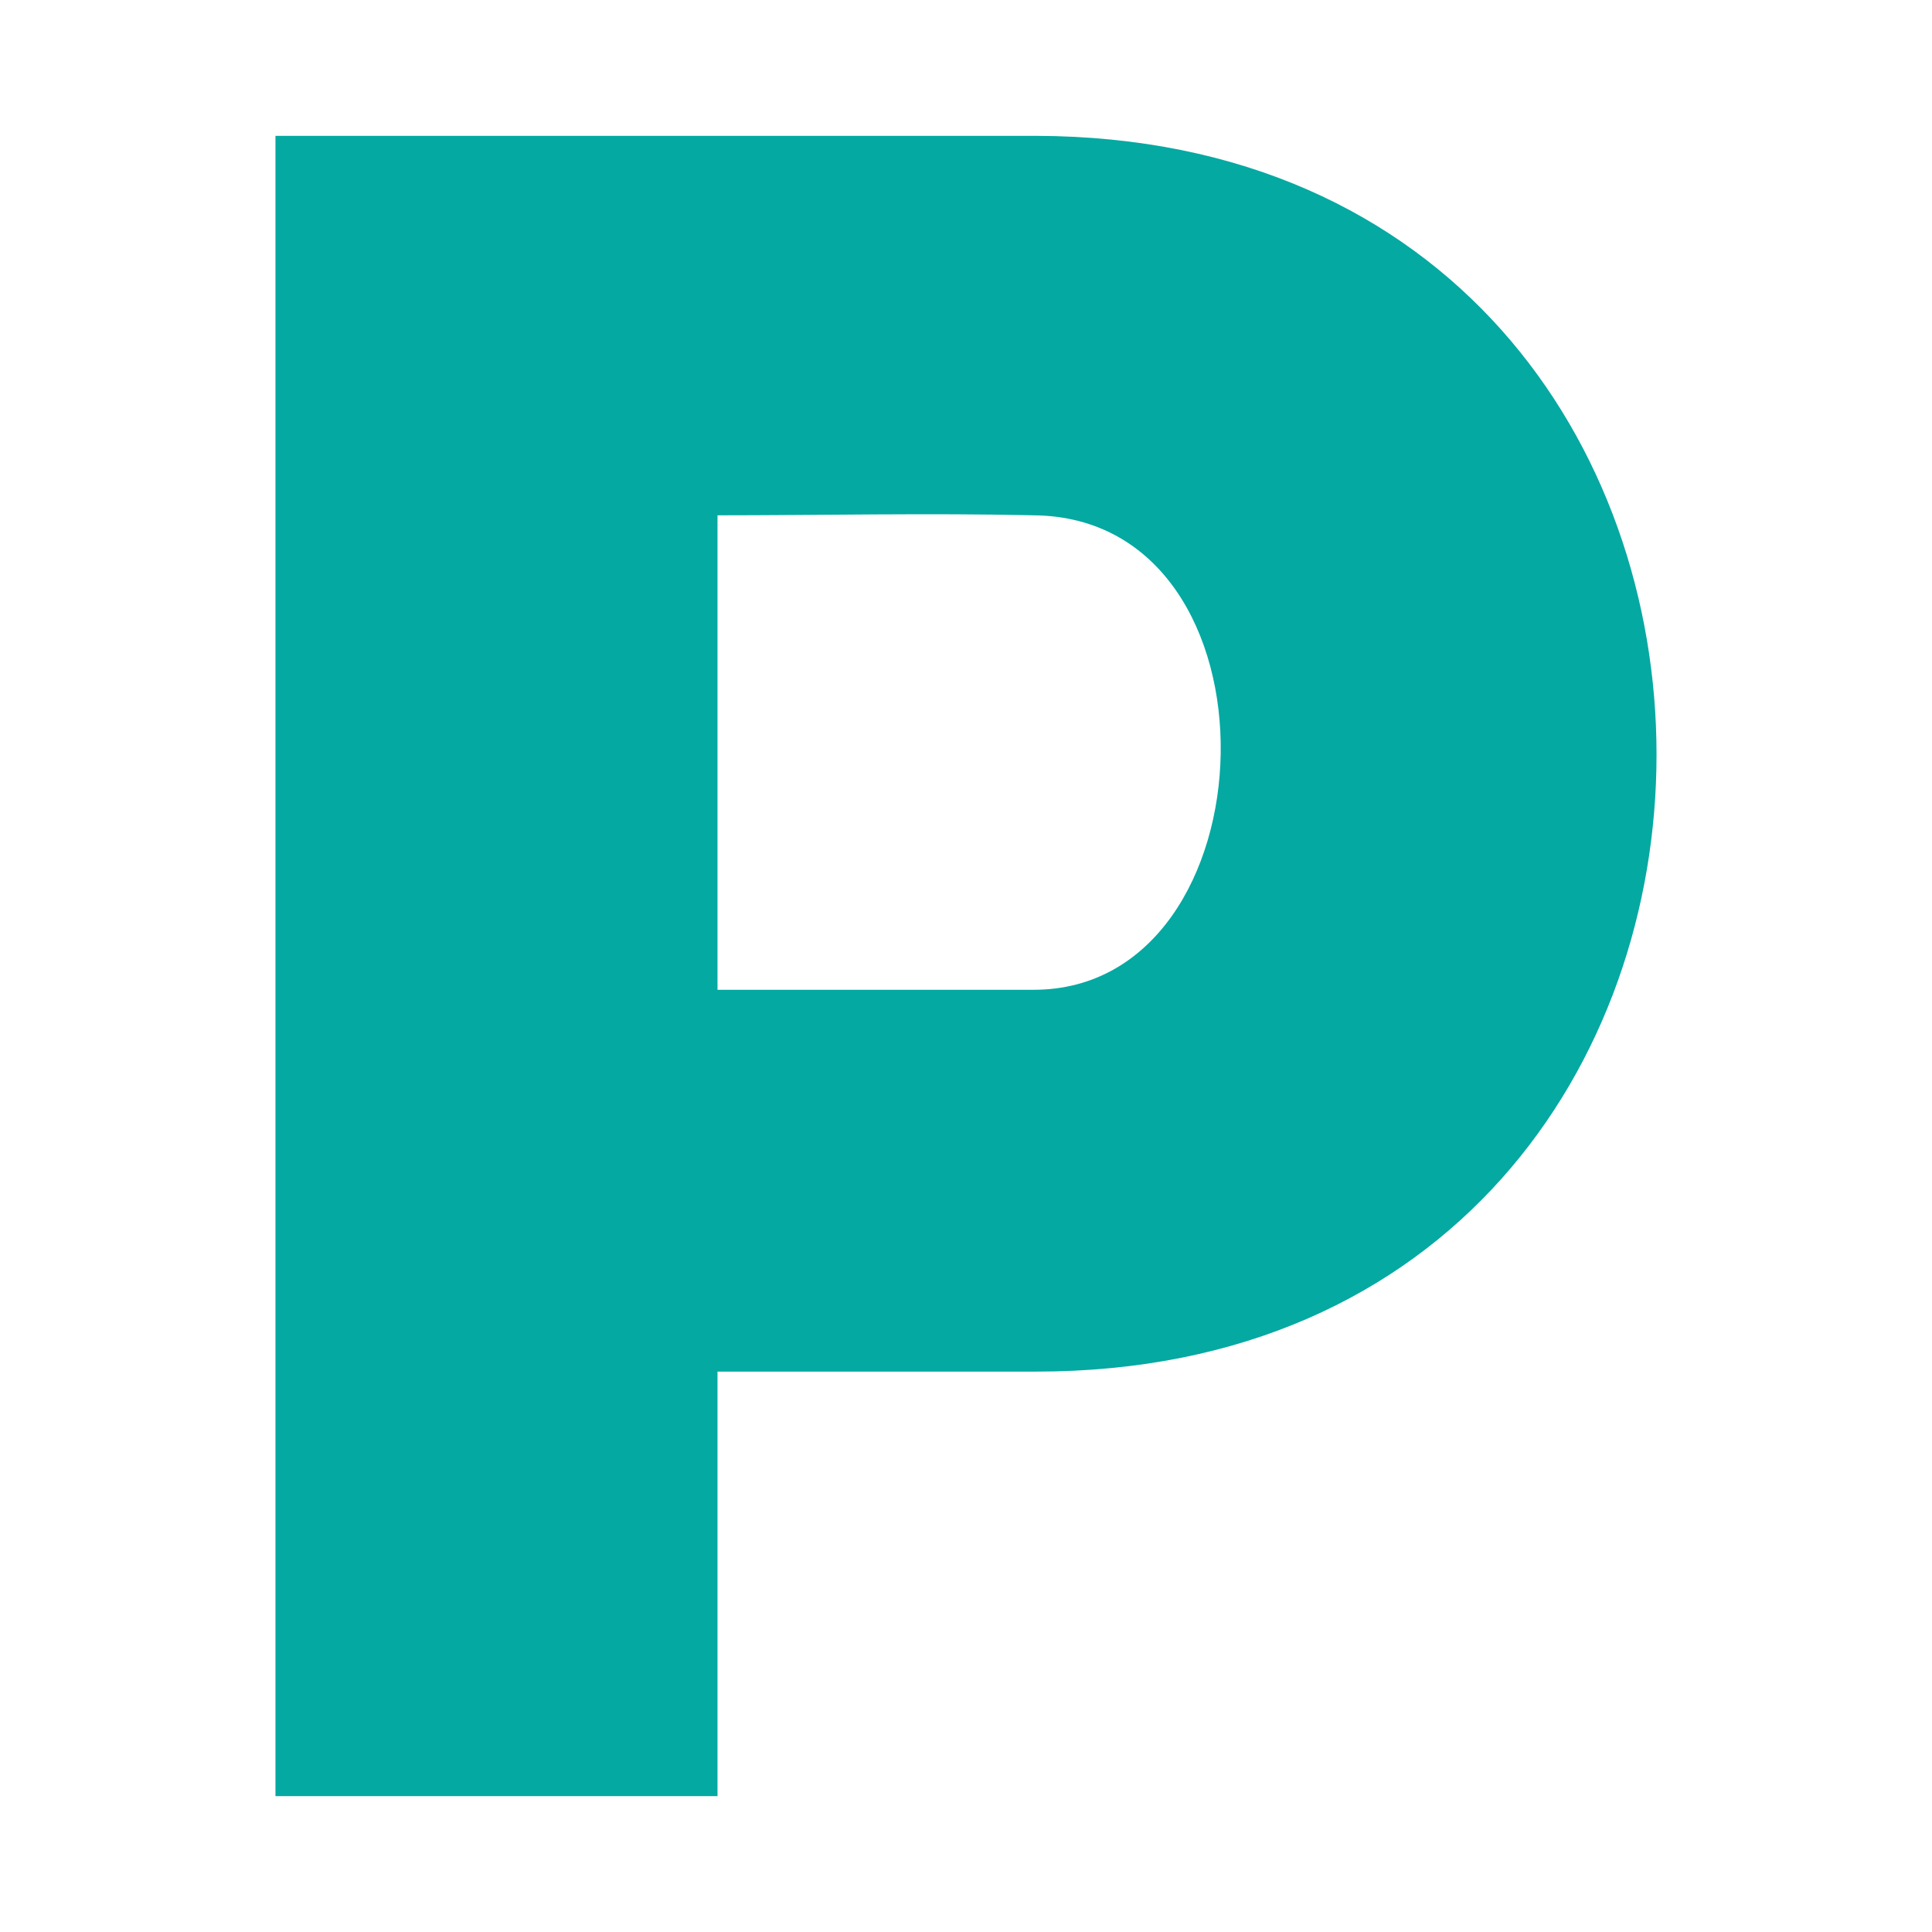 <svg xmlns="http://www.w3.org/2000/svg" xml:space="preserve" fill-rule="evenodd" stroke-linejoin="round" stroke-miterlimit="2" clip-rule="evenodd" viewBox="0 0 512 512">
  <path fill="#04a9a2" fill-rule="nonzero" d="M190.147 476V363.49h84.416c219.249 0 219.249-326.865 0-327.49H73v440h117.147Zm83.765-213.695h-83.765V136.561c26.837 0 56.278-.626 83.765 0 68.068.625 64.162 125.744 0 125.744"/>
</svg>
